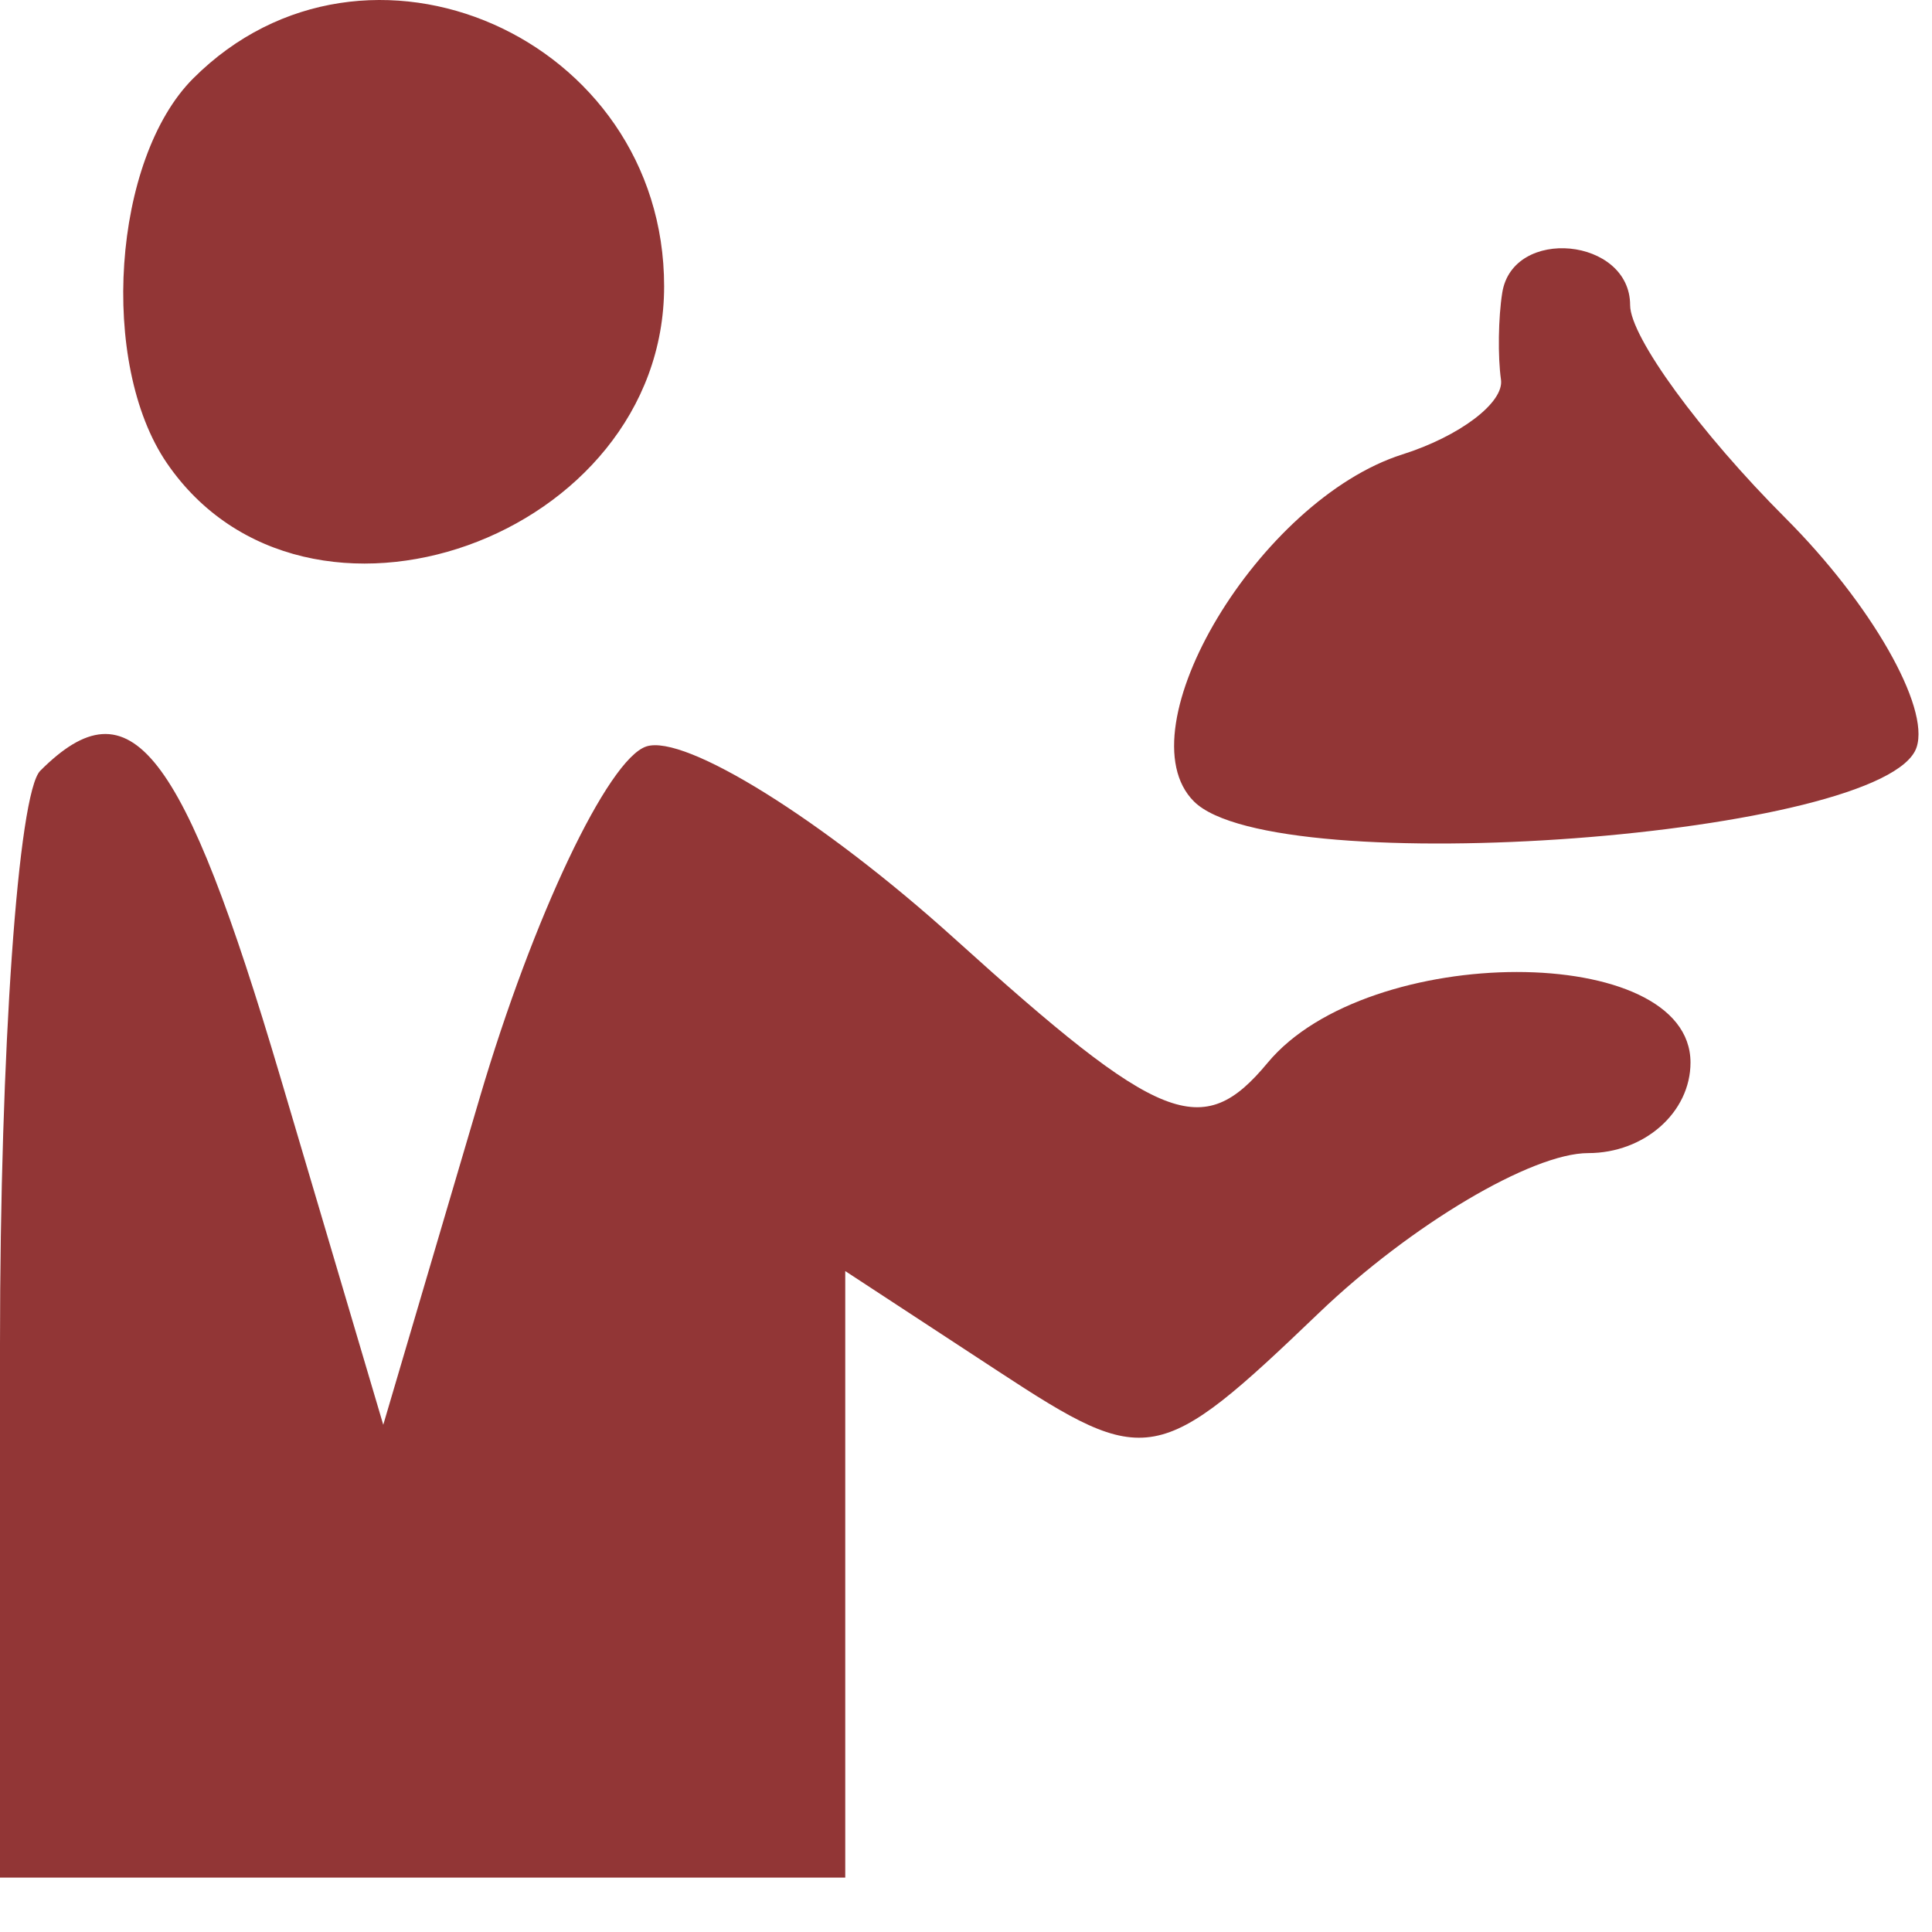 <?xml version="1.0" encoding="UTF-8"?> <svg xmlns="http://www.w3.org/2000/svg" width="32" height="32" viewBox="0 0 32 32" fill="none"> <path fill-rule="evenodd" clip-rule="evenodd" d="M3.2 1.299C1.865 2.634 1.634 6.02 2.765 7.672C5.065 11.03 11 8.919 11 4.742C11 0.62 6.06 -1.561 3.2 1.299ZM24.882 4.849C24.816 5.261 24.807 5.909 24.861 6.288C24.915 6.667 24.18 7.225 23.227 7.527C20.862 8.278 18.579 12.078 19.775 13.274C21.118 14.617 31.258 13.857 31.745 12.377C31.967 11.706 30.989 9.998 29.574 8.582C28.158 7.166 27 5.579 27 5.054C27 3.934 25.056 3.746 24.882 4.849ZM0.667 12.766C0.3 13.132 0 17.407 0 22.266V31.099H7H14V26.076V21.053L16.545 22.72C18.997 24.327 19.189 24.292 21.849 21.743C23.367 20.289 25.372 19.099 26.305 19.099C27.237 19.099 28 18.424 28 17.599C28 15.598 22.659 15.6 20.997 17.602C19.915 18.906 19.226 18.633 15.805 15.542C13.636 13.582 11.341 12.152 10.704 12.364C10.068 12.576 8.828 15.191 7.948 18.174L6.348 23.599L4.646 17.849C3.025 12.373 2.162 11.27 0.667 12.766Z" fill="#923636"></path> </svg> 